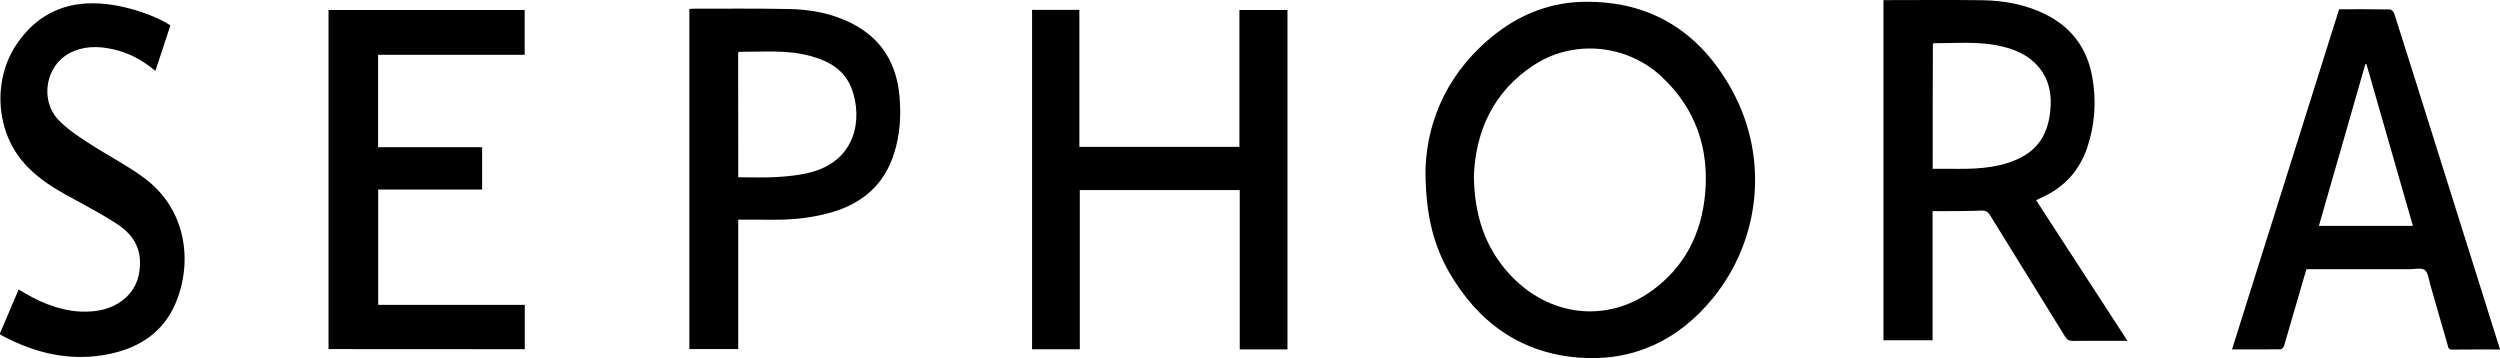 <?xml version="1.0" encoding="UTF-8"?> <svg xmlns="http://www.w3.org/2000/svg" xmlns:xlink="http://www.w3.org/1999/xlink" fill="none" height="59" viewBox="0 0 412 59" width="412"><clipPath id="a"><path d="m0 0h412v59h-412z"></path></clipPath><g clip-path="url(#a)" fill="#000"><path d="m234.92 27.888c.262-8.31 3.942-16.513 11.844-22.537 4.204-3.189 8.983-4.961 14.233-5.05 11.094-.195 19.257 5.014 24.525 14.723 5.965 11.003 4.657 24.433-3.245 34.124-5.721 6.998-13.186 10.489-22.169 9.78-9.524-.762-16.536-5.811-21.316-14.103-2.686-4.731-3.889-9.869-3.872-16.938zm7.972 1.116c.087 6.485 1.848 11.764 5.843 16.141 6.436 7.034 15.995 8.186 23.495 2.764 5.373-3.88 8.181-9.373 8.774-15.981.68-7.566-1.605-14.068-7.134-19.259-5.721-5.386-14.565-6.237-21.106-1.931-6.715 4.394-9.576 10.932-9.872 18.267z"></path><path d="m318.489 34.797v21.279c-2.704 0-5.355 0-8.094 0 0-18.657 0-37.296 0-56.059h.89c5.111 0 10.239-.053 15.35.018 3.628.053 7.151.691 10.448 2.321 4.256 2.108 6.855 5.546 7.71 10.259.715 3.986.471 7.92-.838 11.764-1.29 3.756-3.75 6.449-7.326 8.097-.331.16-.662.319-1.081.514 5.006 7.707 9.977 15.361 15.053 23.175-.436 0-.698 0-.977 0-2.668 0-5.355-.018-8.023.018-.628 0-.977-.213-1.309-.762-4.081-6.644-8.215-13.271-12.297-19.897-.384-.62-.767-.851-1.517-.815-2.233.089-4.466.071-6.698.089-.384 0-.785 0-1.291 0zm.017-6.981c3.733-.053 7.396.248 10.989-.585 5.634-1.329 8.233-4.359 8.46-9.94.087-2.286-.453-4.429-1.971-6.237-1.64-1.949-3.82-2.888-6.21-3.437-3.663-.85-7.395-.478-11.093-.496-.035 0-.087.071-.14.124-.035 6.804-.035 13.607-.035 20.57z"></path><path d="m170.085 1.629h7.797v22.572h26.374c0-7.495 0-15.007 0-22.555h7.919v55.935c-2.617 0-5.181 0-7.867 0 0-8.735 0-17.452 0-26.258-8.809 0-17.53 0-26.356 0v26.24c-2.669 0-5.233 0-7.867 0 0-18.639 0-37.243 0-55.935z"></path><path d="m385.487 1.523c2.843 0 5.617-.018 8.407.035.227 0 .576.408.681.691 2.18 6.821 4.326 13.66 6.471 20.499 3.558 11.286 7.099 22.572 10.658 33.876.087.301.192.602.314.975-2.704 0-5.32-.018-7.937.018-.68 0-.628-.531-.75-.904-.959-3.26-1.884-6.556-2.826-9.816-.244-.833-.331-1.949-.889-2.392-.541-.425-1.622-.142-2.46-.142-5.337 0-10.675 0-16.03 0-.314 0-.645 0-1.029 0-.593 2.038-1.186 4.075-1.779 6.095-.628 2.179-1.256 4.359-1.901 6.52-.07.248-.367.585-.559.585-2.633.035-5.285.018-8.023.018 5.895-18.728 11.756-37.384 17.652-56.059zm4.5 9.036c-.052 0-.104 0-.174 0-2.547 8.877-5.094 17.735-7.658 26.665h15.49c-2.564-8.947-5.111-17.806-7.658-26.665z"></path><path d="m54.143 57.529c0-18.639 0-37.243 0-55.882h32.322v7.388c-8.041 0-16.065 0-24.158 0v15.22h17.146v6.981c-5.721 0-11.39 0-17.129 0v19.011h24.158v7.3c-10.762-.018-21.49-.018-32.339-.018z"></path><path d="m121.664 36.196v21.332c-2.704 0-5.338 0-8.059 0 0-18.657 0-37.331 0-56.041.14-.018.314-.053.471-.053 5.32 0 10.64-.053 15.96.053 3.681.071 7.274.744 10.588 2.498 4.71 2.48 7.117 6.52 7.605 11.782.297 3.225.105 6.432-.889 9.532-1.605 5.085-5.129 8.132-10.065 9.621-3.017.904-6.122 1.276-9.279 1.293-2.094 0-4.169-.018-6.332-.018zm0-6.981c2.163 0 4.238.089 6.279-.035 1.779-.106 3.593-.283 5.32-.691 7.919-1.896 8.879-8.965 7.134-13.767-1.133-3.154-3.715-4.624-6.698-5.457-3.889-1.099-7.884-.709-11.861-.726-.052 0-.087.053-.192.124.018 6.821.018 13.643.018 20.553z"></path><path d="m28.083 4.18c-.82 2.516-1.64 4.979-2.477 7.512-2.128-1.807-4.448-3.03-7.082-3.597-2.407-.532-4.814-.514-7.047.656-3.925 2.038-4.954 7.672-1.884 10.967 1.361 1.453 3.07 2.587 4.744 3.685 3 1.967 6.192 3.614 9.105 5.687 7.448 5.298 8.32 14.21 5.495 20.872-1.988 4.713-5.826 7.247-10.605 8.31-6.436 1.417-12.472.035-18.21-3.083-.052-.018-.07-.089-.157-.177 1.029-2.41 2.058-4.819 3.105-7.3.785.443 1.535.921 2.337 1.329 3.244 1.665 6.611 2.658 10.309 2.215 3.611-.443 6.419-2.675 7.117-5.794.785-3.579-.279-6.449-3.541-8.54-2.721-1.79-5.634-3.26-8.477-4.855-2.634-1.471-5.128-3.118-7.099-5.475-4.483-5.333-4.867-13.607-.924-19.383 3.628-5.315 8.739-7.247 14.896-6.52 3.768.425 8.216 2.038 10.396 3.49z"></path></g></svg> 